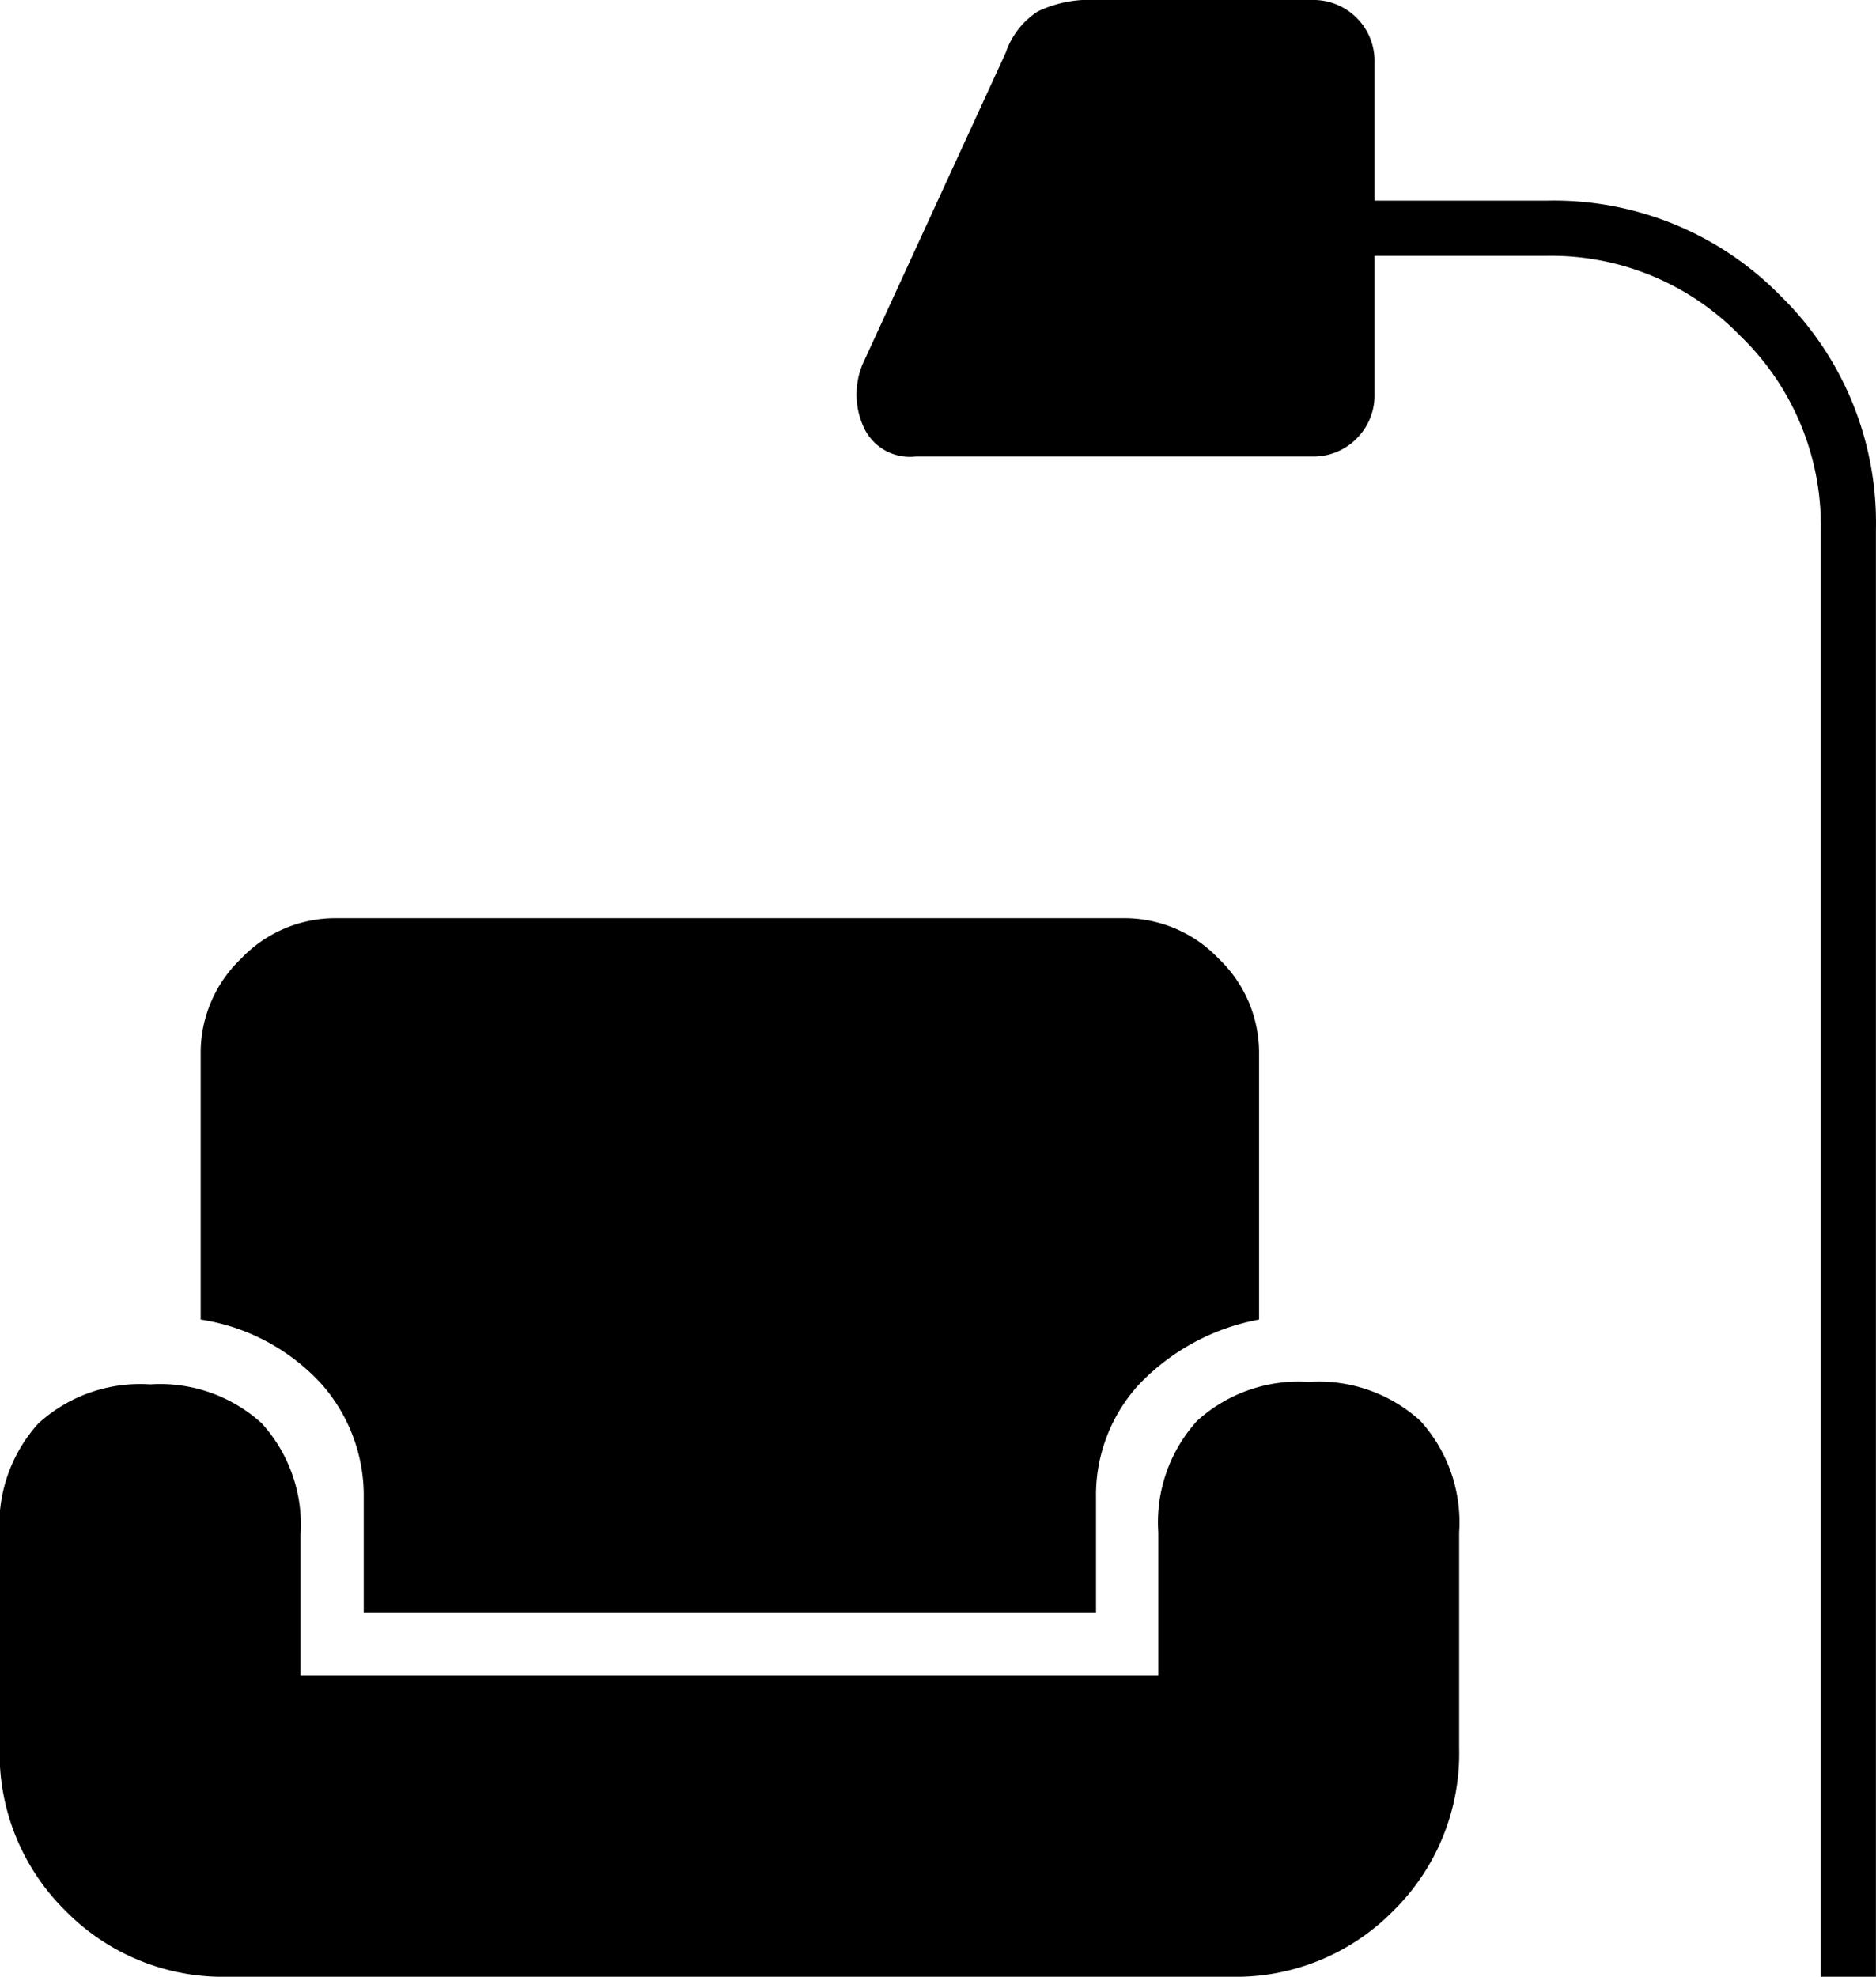 <svg xmlns="http://www.w3.org/2000/svg" width="22.782" height="24" viewBox="0 0 22.782 24">
  <path id="icon-green-interior" d="M128.112-870v-17.574a3.2,3.2,0,0,0-.975-2.345,3.2,3.2,0,0,0-2.345-.975h-2.1v1.675a.738.738,0,0,1-.218.544.738.738,0,0,1-.544.218h-4.812a.616.616,0,0,1-.64-.381.952.952,0,0,1,0-.746l1.736-3.777a.965.965,0,0,1,.389-.5,1.448,1.448,0,0,1,.708-.139h2.619a.74.74,0,0,1,.544.216.737.737,0,0,1,.218.545v1.675h2.1a3.852,3.852,0,0,1,2.832,1.157,3.852,3.852,0,0,1,1.157,2.833V-870Zm-19.34,0a2.682,2.682,0,0,1-1.976-.8,2.682,2.682,0,0,1-.8-1.976v-2.589a1.834,1.834,0,0,1,.472-1.355,1.834,1.834,0,0,1,1.355-.472,1.834,1.834,0,0,1,1.355.472,1.834,1.834,0,0,1,.472,1.355v1.706h10.416v-1.736a1.834,1.834,0,0,1,.472-1.355,1.834,1.834,0,0,1,1.355-.472,1.834,1.834,0,0,1,1.355.472,1.834,1.834,0,0,1,.472,1.355v2.619a2.682,2.682,0,0,1-.8,1.976,2.682,2.682,0,0,1-1.975.8Zm1.645-4.416v-1.4a2.043,2.043,0,0,0-.518-1.386,2.5,2.5,0,0,0-1.462-.777v-3.228a1.579,1.579,0,0,1,.491-1.154,1.579,1.579,0,0,1,1.154-.491h9.563a1.579,1.579,0,0,1,1.154.491,1.579,1.579,0,0,1,.491,1.154v3.228a2.692,2.692,0,0,0-1.462.792,1.988,1.988,0,0,0-.518,1.371v1.4Z" transform="translate(-106 894)"/>
</svg>
